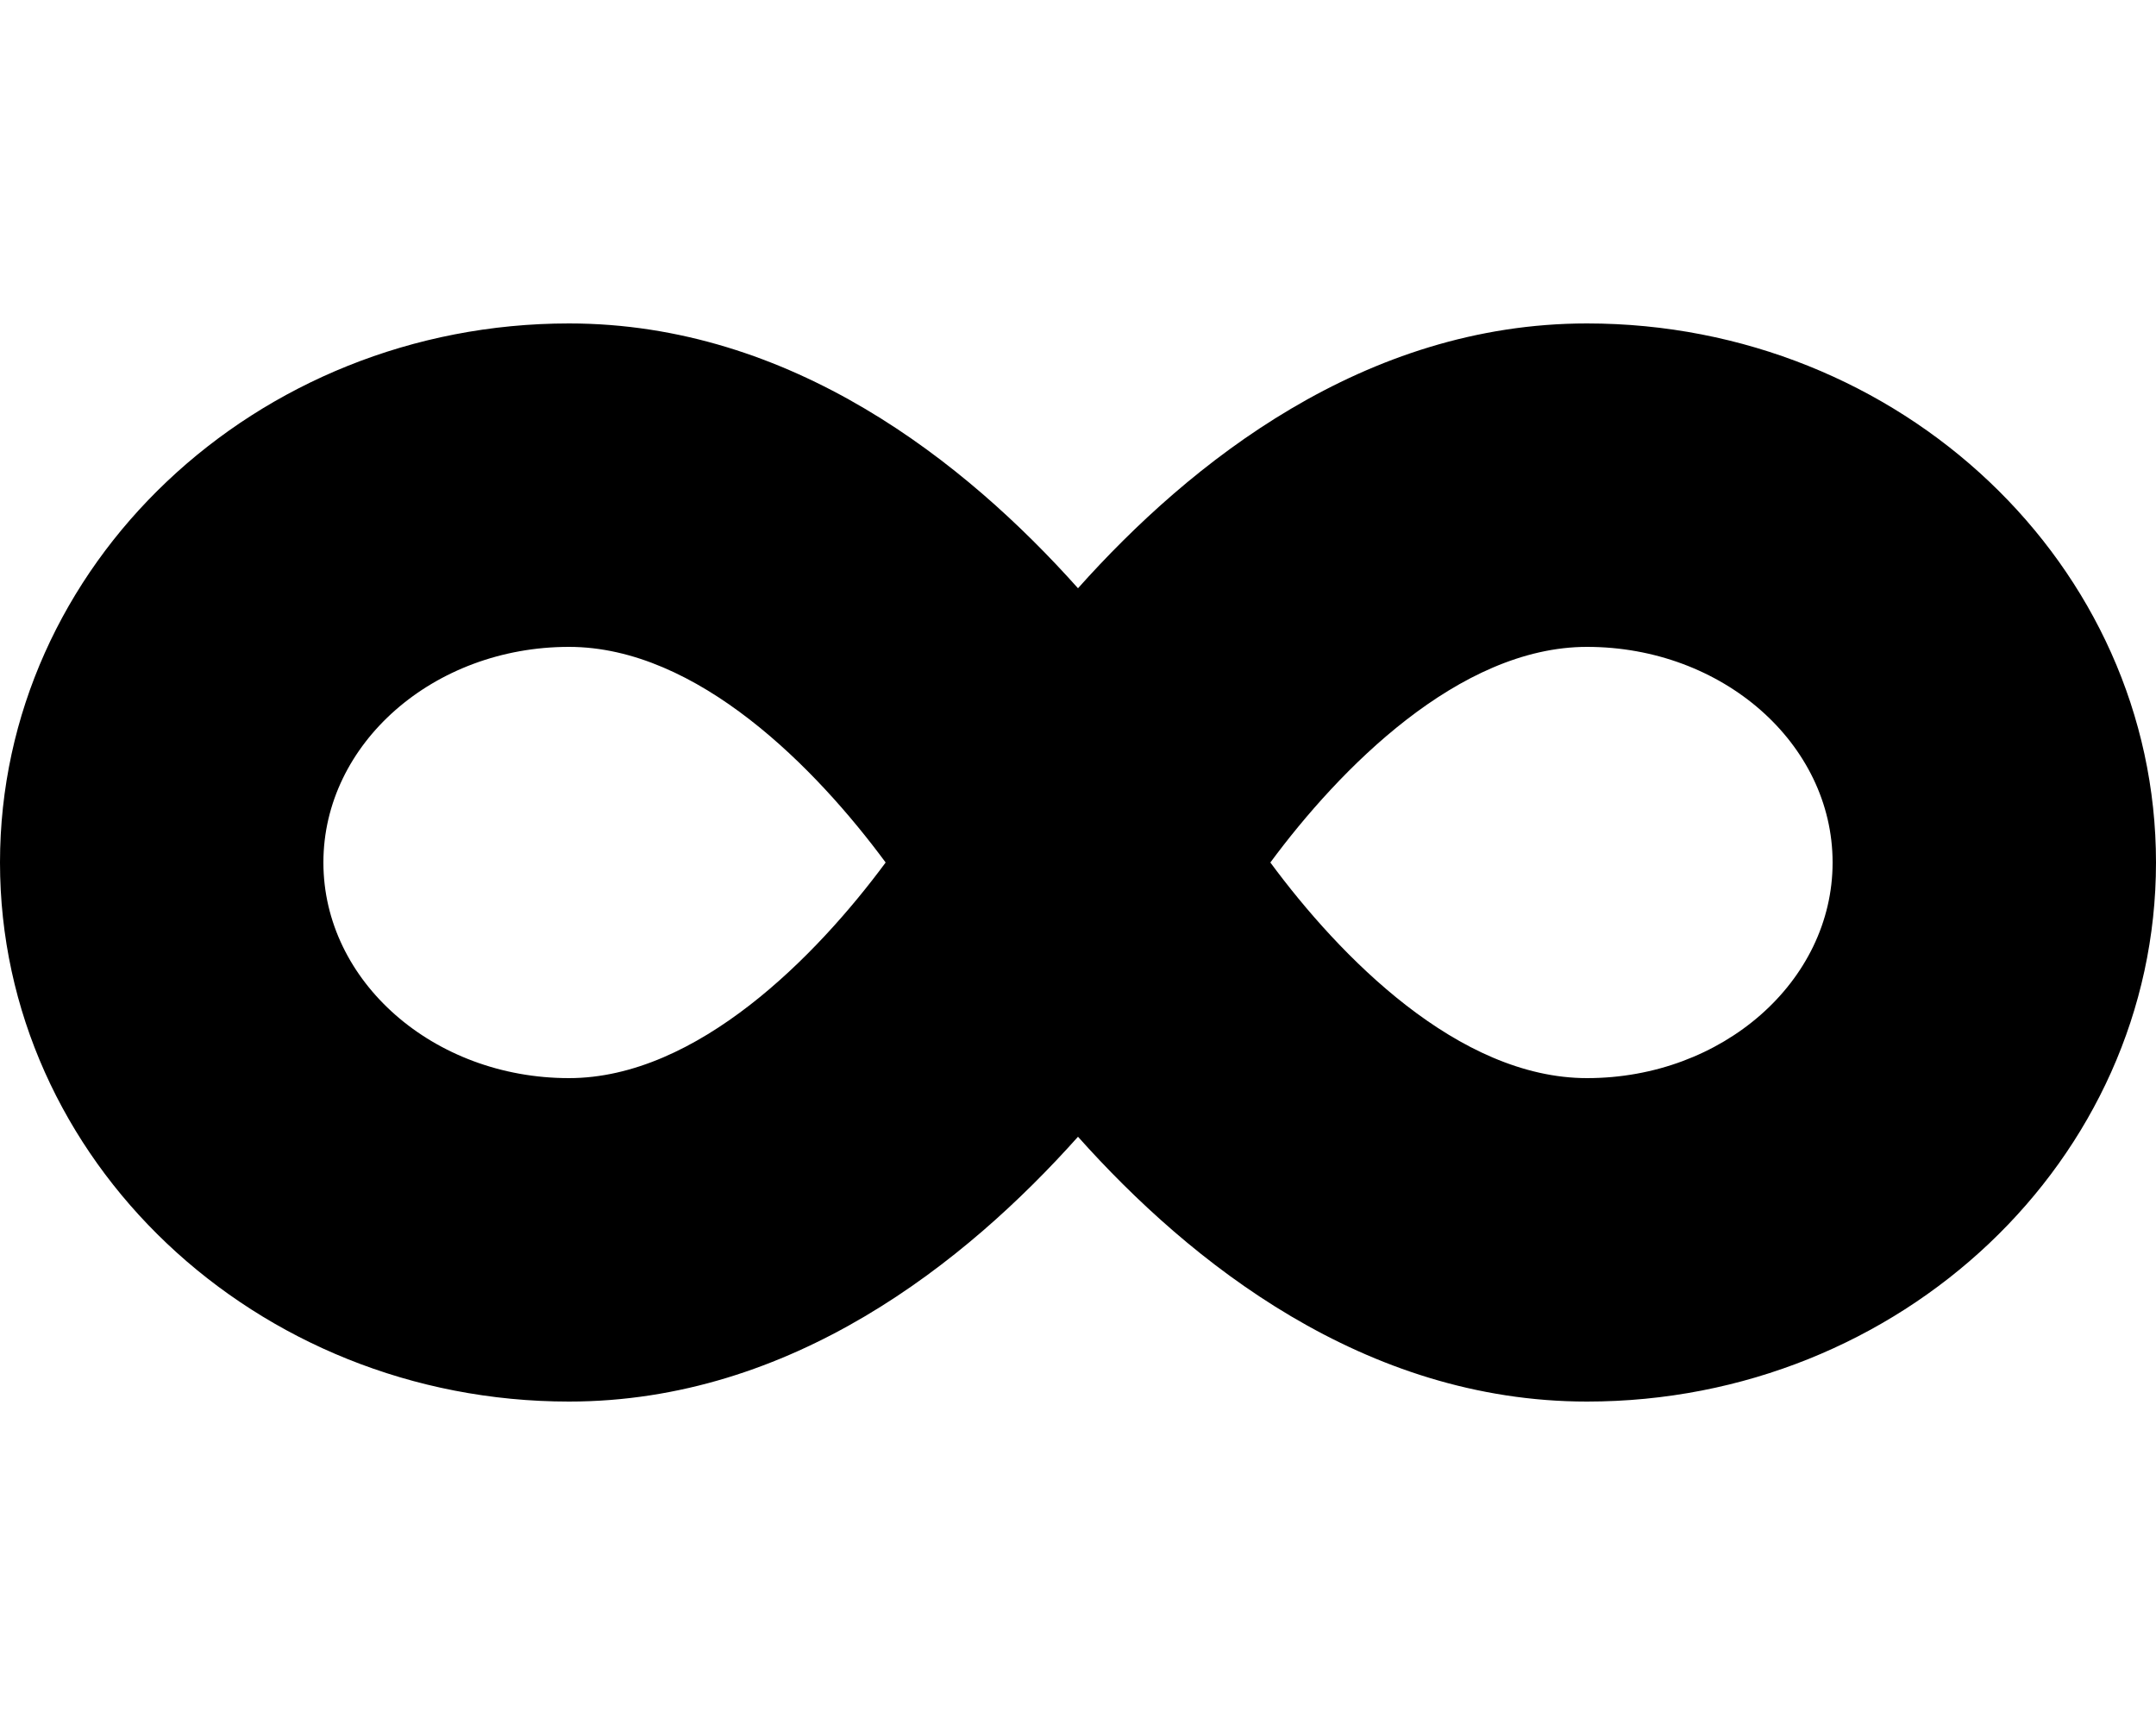<?xml version="1.0" standalone="no"?><!DOCTYPE svg PUBLIC "-//W3C//DTD SVG 1.1//EN" "http://www.w3.org/Graphics/SVG/1.1/DTD/svg11.dtd"><svg t="1751511568426" class="icon" viewBox="0 0 1280 1024" version="1.1" xmlns="http://www.w3.org/2000/svg" p-id="83626" xmlns:xlink="http://www.w3.org/1999/xlink" width="250" height="200"><path d="M942.2 192C810 192 706.6 274.6 640 349.2 573.4 274.6 470 192 337.8 192 151.6 192 0 335.6 0 512s151.6 320 337.8 320c132.2 0 235.6-82.6 302.2-157.2 66.6 74.6 170 157.2 302.2 157.2 186.2 0 337.8-143.6 337.8-320S1128.4 192 942.2 192zM337.8 640c-80.4 0-145.8-57.4-145.8-128s65.4-128 145.8-128c76.4 0 146.8 72.2 188 128-40.8 55.2-111.8 128-188 128z m604.4 0c-76.4 0-146.8-72.2-188-128 40.8-55.2 111.8-128 188-128 80.4 0 145.8 57.4 145.8 128s-65.4 128-145.8 128z" p-id="83627"></path></svg>